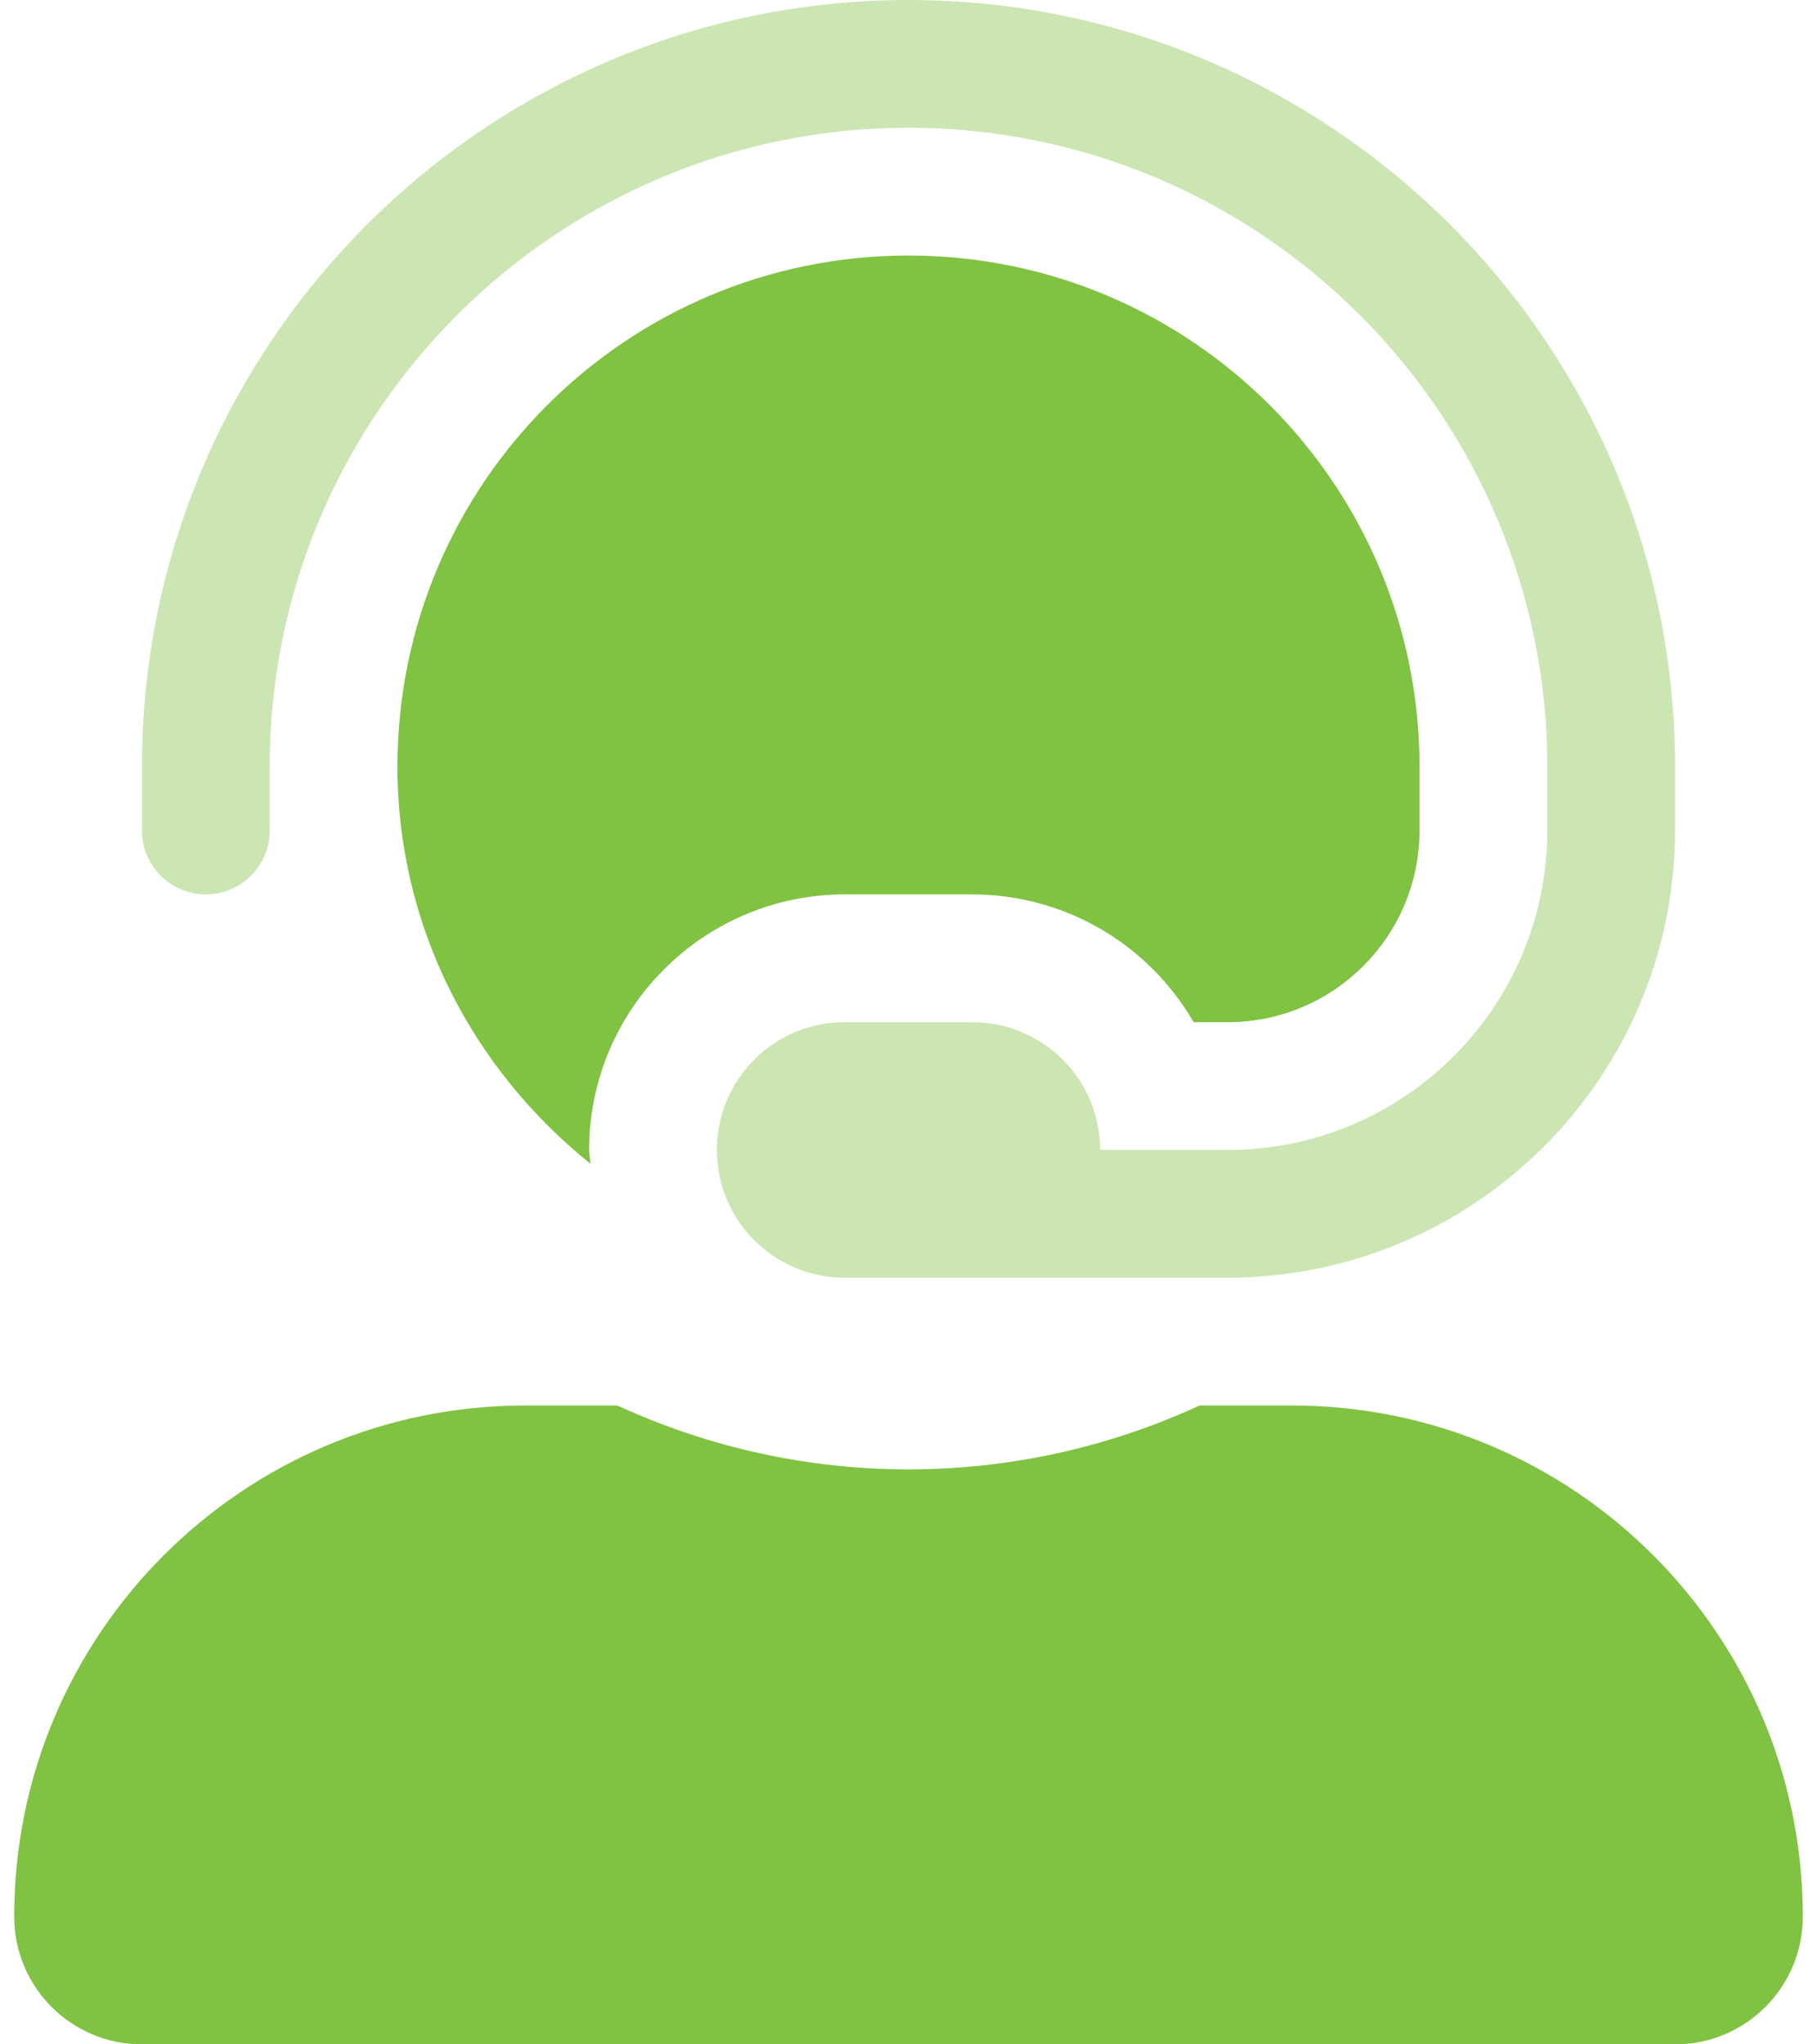 <svg width="32" height="36" viewBox="0 0 32 36" fill="none" xmlns="http://www.w3.org/2000/svg">
<path opacity="0.4" d="M29.5 13.5V14.625C29.494 18.972 25.972 22.494 21.625 22.5H14.875C13.632 22.5 12.625 21.493 12.625 20.25C12.625 19.007 13.632 18 14.875 18H17.125C18.368 18 19.375 19.007 19.375 20.25H21.625C24.73 20.247 27.247 17.73 27.25 14.625V13.5C27.25 7.297 22.203 2.25 16 2.25C9.797 2.25 4.75 7.297 4.75 13.5V14.625C4.75 15.246 4.246 15.75 3.625 15.75C3.004 15.75 2.5 15.246 2.5 14.625V13.5C2.5 6.056 8.556 0 16 0C23.444 0 29.5 6.056 29.5 13.5Z" fill="#80C242"/>
<path fill-rule="evenodd" clip-rule="evenodd" d="M10.388 20.387C10.393 20.422 10.398 20.458 10.4 20.494C8.343 18.844 7 16.342 7 13.5C7 8.529 11.029 4.5 16 4.5C20.971 4.5 25 8.529 25 13.5V14.625C24.998 16.488 23.488 17.998 21.625 18H21.021C20.217 16.608 18.732 15.75 17.125 15.75H14.875C12.391 15.753 10.378 17.766 10.375 20.25C10.375 20.297 10.381 20.342 10.388 20.387ZM21.126 24.75H22.75C27.721 24.75 31.75 28.779 31.75 33.75C31.75 34.993 30.743 36 29.5 36H2.5C1.257 36 0.25 34.993 0.25 33.75C0.25 28.779 4.279 24.75 9.25 24.75H10.874C14.127 26.25 17.873 26.25 21.126 24.75Z" fill="#80C242"/>
</svg>
